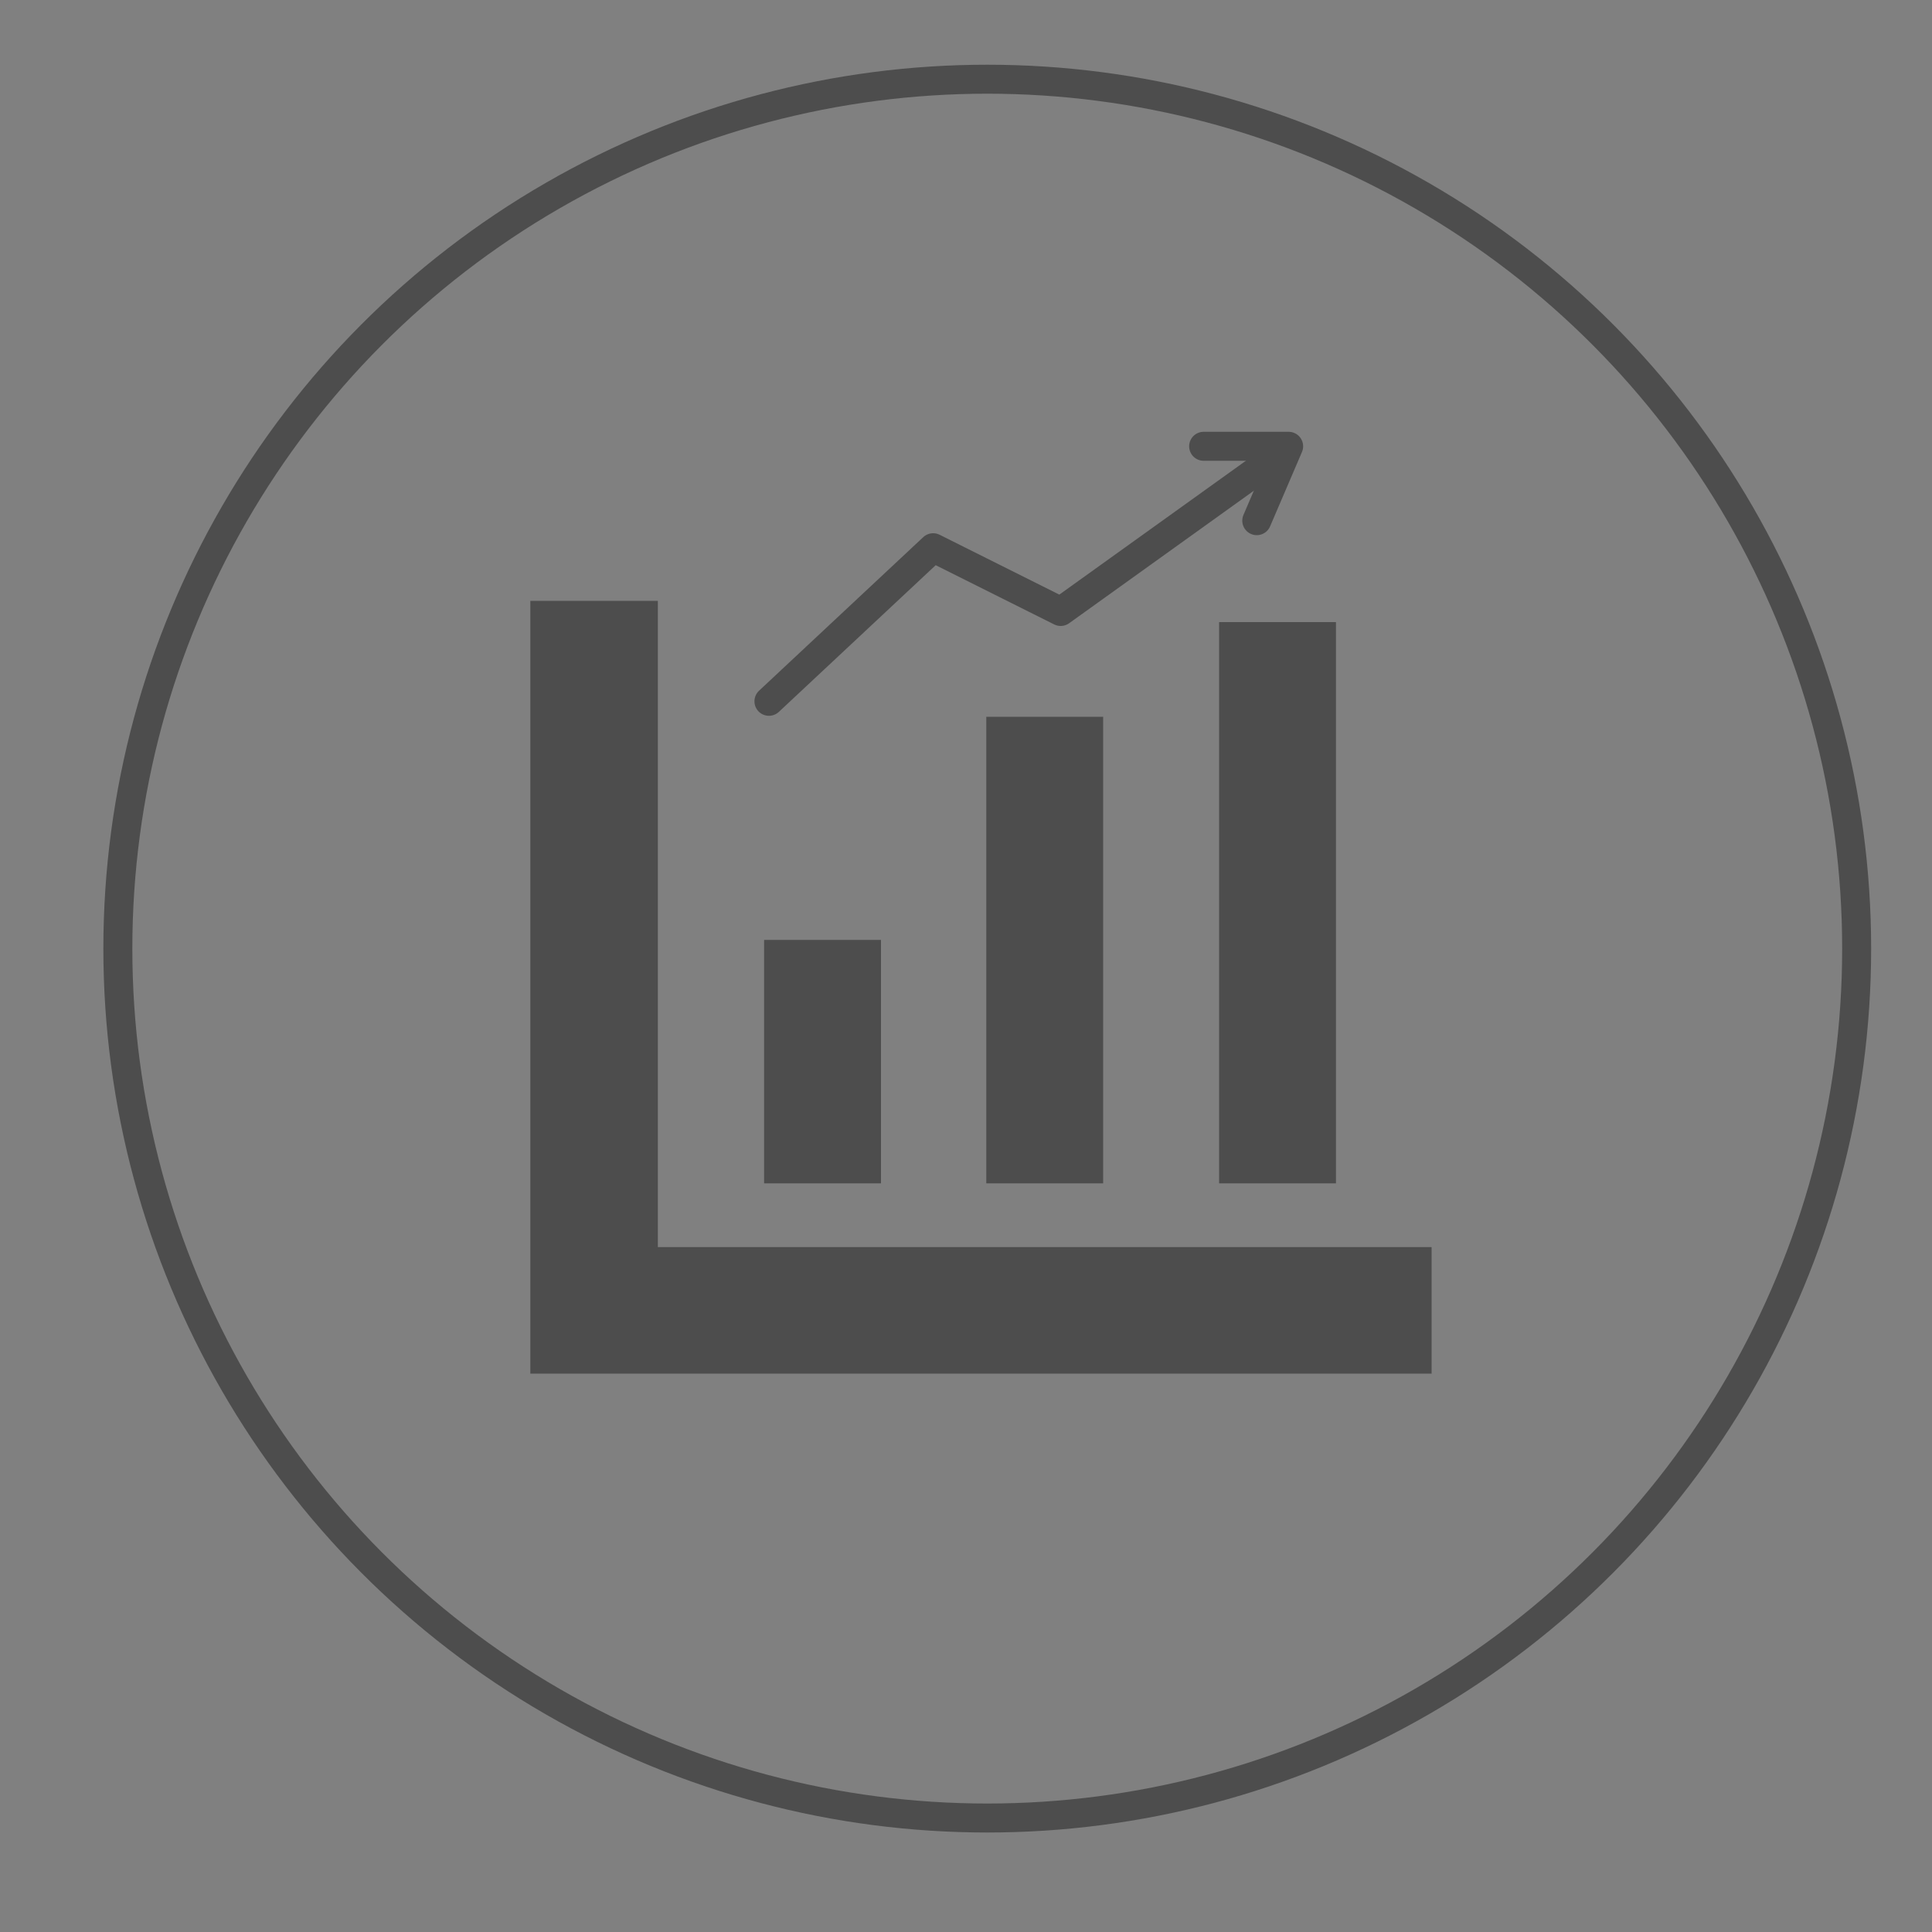 <?xml version="1.0" encoding="utf-8"?>
<!-- Generator: Adobe Illustrator 25.0.1, SVG Export Plug-In . SVG Version: 6.00 Build 0)  -->
<svg version="1.1" id="レイヤー_1" xmlns="http://www.w3.org/2000/svg" xmlns:xlink="http://www.w3.org/1999/xlink" x="0px"
	 y="0px" viewBox="0 0 200 200" style="enable-background:new 0 0 200 200;" xml:space="preserve">
<rect x="0" y="0" width="200" height="200" fill="#808080" stroke="none"/>
<style type="text/css">
	.st0{fill-rule:evenodd;clip-rule:evenodd;fill:none;stroke:#4D4D4D;stroke-width:3;stroke-miterlimit:10;}
	.st1{fill-rule:evenodd;clip-rule:evenodd;fill:#4D4D4D;}
	.st2{fill:#4D4D4D;}
	.st3{fill:none;stroke:#4D4D4D;stroke-width:3;stroke-linecap:round;stroke-linejoin:round;stroke-miterlimit:10;}
	.st4{fill-rule:evenodd;clip-rule:evenodd;fill:none;stroke:#F7F7F7;stroke-miterlimit:10;}
	.st5{fill-rule:evenodd;clip-rule:evenodd;fill:#FFFFFF;}
	.st6{fill-rule:evenodd;clip-rule:evenodd;fill:none;stroke:#FFFFFF;stroke-miterlimit:10;}
	.st7{fill:#FFFFFF;}
	.st8{fill:none;stroke:#FFFFFF;stroke-miterlimit:10;}
</style>
<circle class="st0" cx="102.2" cy="98.2" r="90"/>
<circle class="st1" cx="353.5" cy="225.5" r="46.1"/>
<g>
	<g>
		<polygon class="st2" points="68.1,129.1 68.1,62.2 54.9,62.2 54.9,142.2 68.1,142.2 148.2,142.2 148.2,129.1 		"/>
	</g>
	<rect x="79.1" y="97.3" class="st2" width="12.1" height="25.2"/>
	<rect x="102.1" y="74.2" class="st2" width="12.1" height="48.3"/>
	<rect x="126.2" y="64.4" class="st2" width="12.1" height="58.1"/>
</g>
<g>
	<polyline class="st3" points="79.6,72.6 96.6,56.7 109.8,63.3 132.8,46.8 	"/>
	<polyline class="st3" points="124.6,46.2 133.4,46.2 130.1,53.9 	"/>
</g>
<path class="st4" d="M343.6,180.5c-23,14.3-18.7,84.5-4.7,88"/>
<path class="st4" d="M363.6,180.5c23,14.3,18.7,84.5,4.7,88"/>
<line class="st4" x1="353.5" y1="179.4" x2="353.5" y2="271.6"/>
<line class="st4" x1="313.2" y1="203.4" x2="392" y2="201.1"/>
<line class="st4" x1="314.3" y1="250.6" x2="393.1" y2="248.3"/>
<circle class="st5" cx="315.6" cy="183.3" r="3.3"/>
<circle class="st5" cx="395.7" cy="265.6" r="3.3"/>
<path class="st6" d="M341.7,281.8c-25.6-5.6-44.7-28.4-44.7-55.7c0-31.5,25.5-57.1,57.1-57.1c12.1,0,23.4,3.8,32.6,10.2"/>
<path class="st6" d="M409.3,212c1.1,4.5,1.8,9.2,1.8,14.1c0,24.8-15.8,45.9-38,53.8"/>
<g>
	<g>
		<circle class="st7" cx="-117" cy="176" r="7"/>
	</g>
	<g>
		<circle class="st7" cx="-229" cy="173" r="12"/>
	</g>
	<g>
		<line class="st8" x1="-220.5" y1="166.5" x2="-184.5" y2="130.5"/>
	</g>
	<line class="st8" x1="-167.5" y1="130.5" x2="-121.5" y2="170.5"/>
	<line class="st8" x1="-115.5" y1="168.5" x2="-108.5" y2="128.5"/>
	<g>
		<circle class="st2" cx="-193.1" cy="182" r="7"/>
	</g>
	<g>
		<circle class="st7" cx="-125.1" cy="234" r="7"/>
	</g>
	<g>
		<circle class="st7" cx="-146.1" cy="205.1" r="7"/>
	</g>
	<line class="st8" x1="-190.2" y1="188.9" x2="-182.5" y2="231.9"/>
	<g>
		<line class="st8" x1="-170.6" y1="238.5" x2="-131.6" y2="236.5"/>
	</g>
	<line class="st8" x1="-171.6" y1="229.5" x2="-151.6" y2="209.5"/>
	<g>
		<circle class="st2" cx="-181.4" cy="236.2" r="12"/>
	</g>
	<g>
		<circle class="st2" cx="-108" cy="122" r="7"/>
	</g>
	<g>
		<circle class="st2" cx="-176" cy="123" r="12"/>
	</g>
</g>
</svg>
